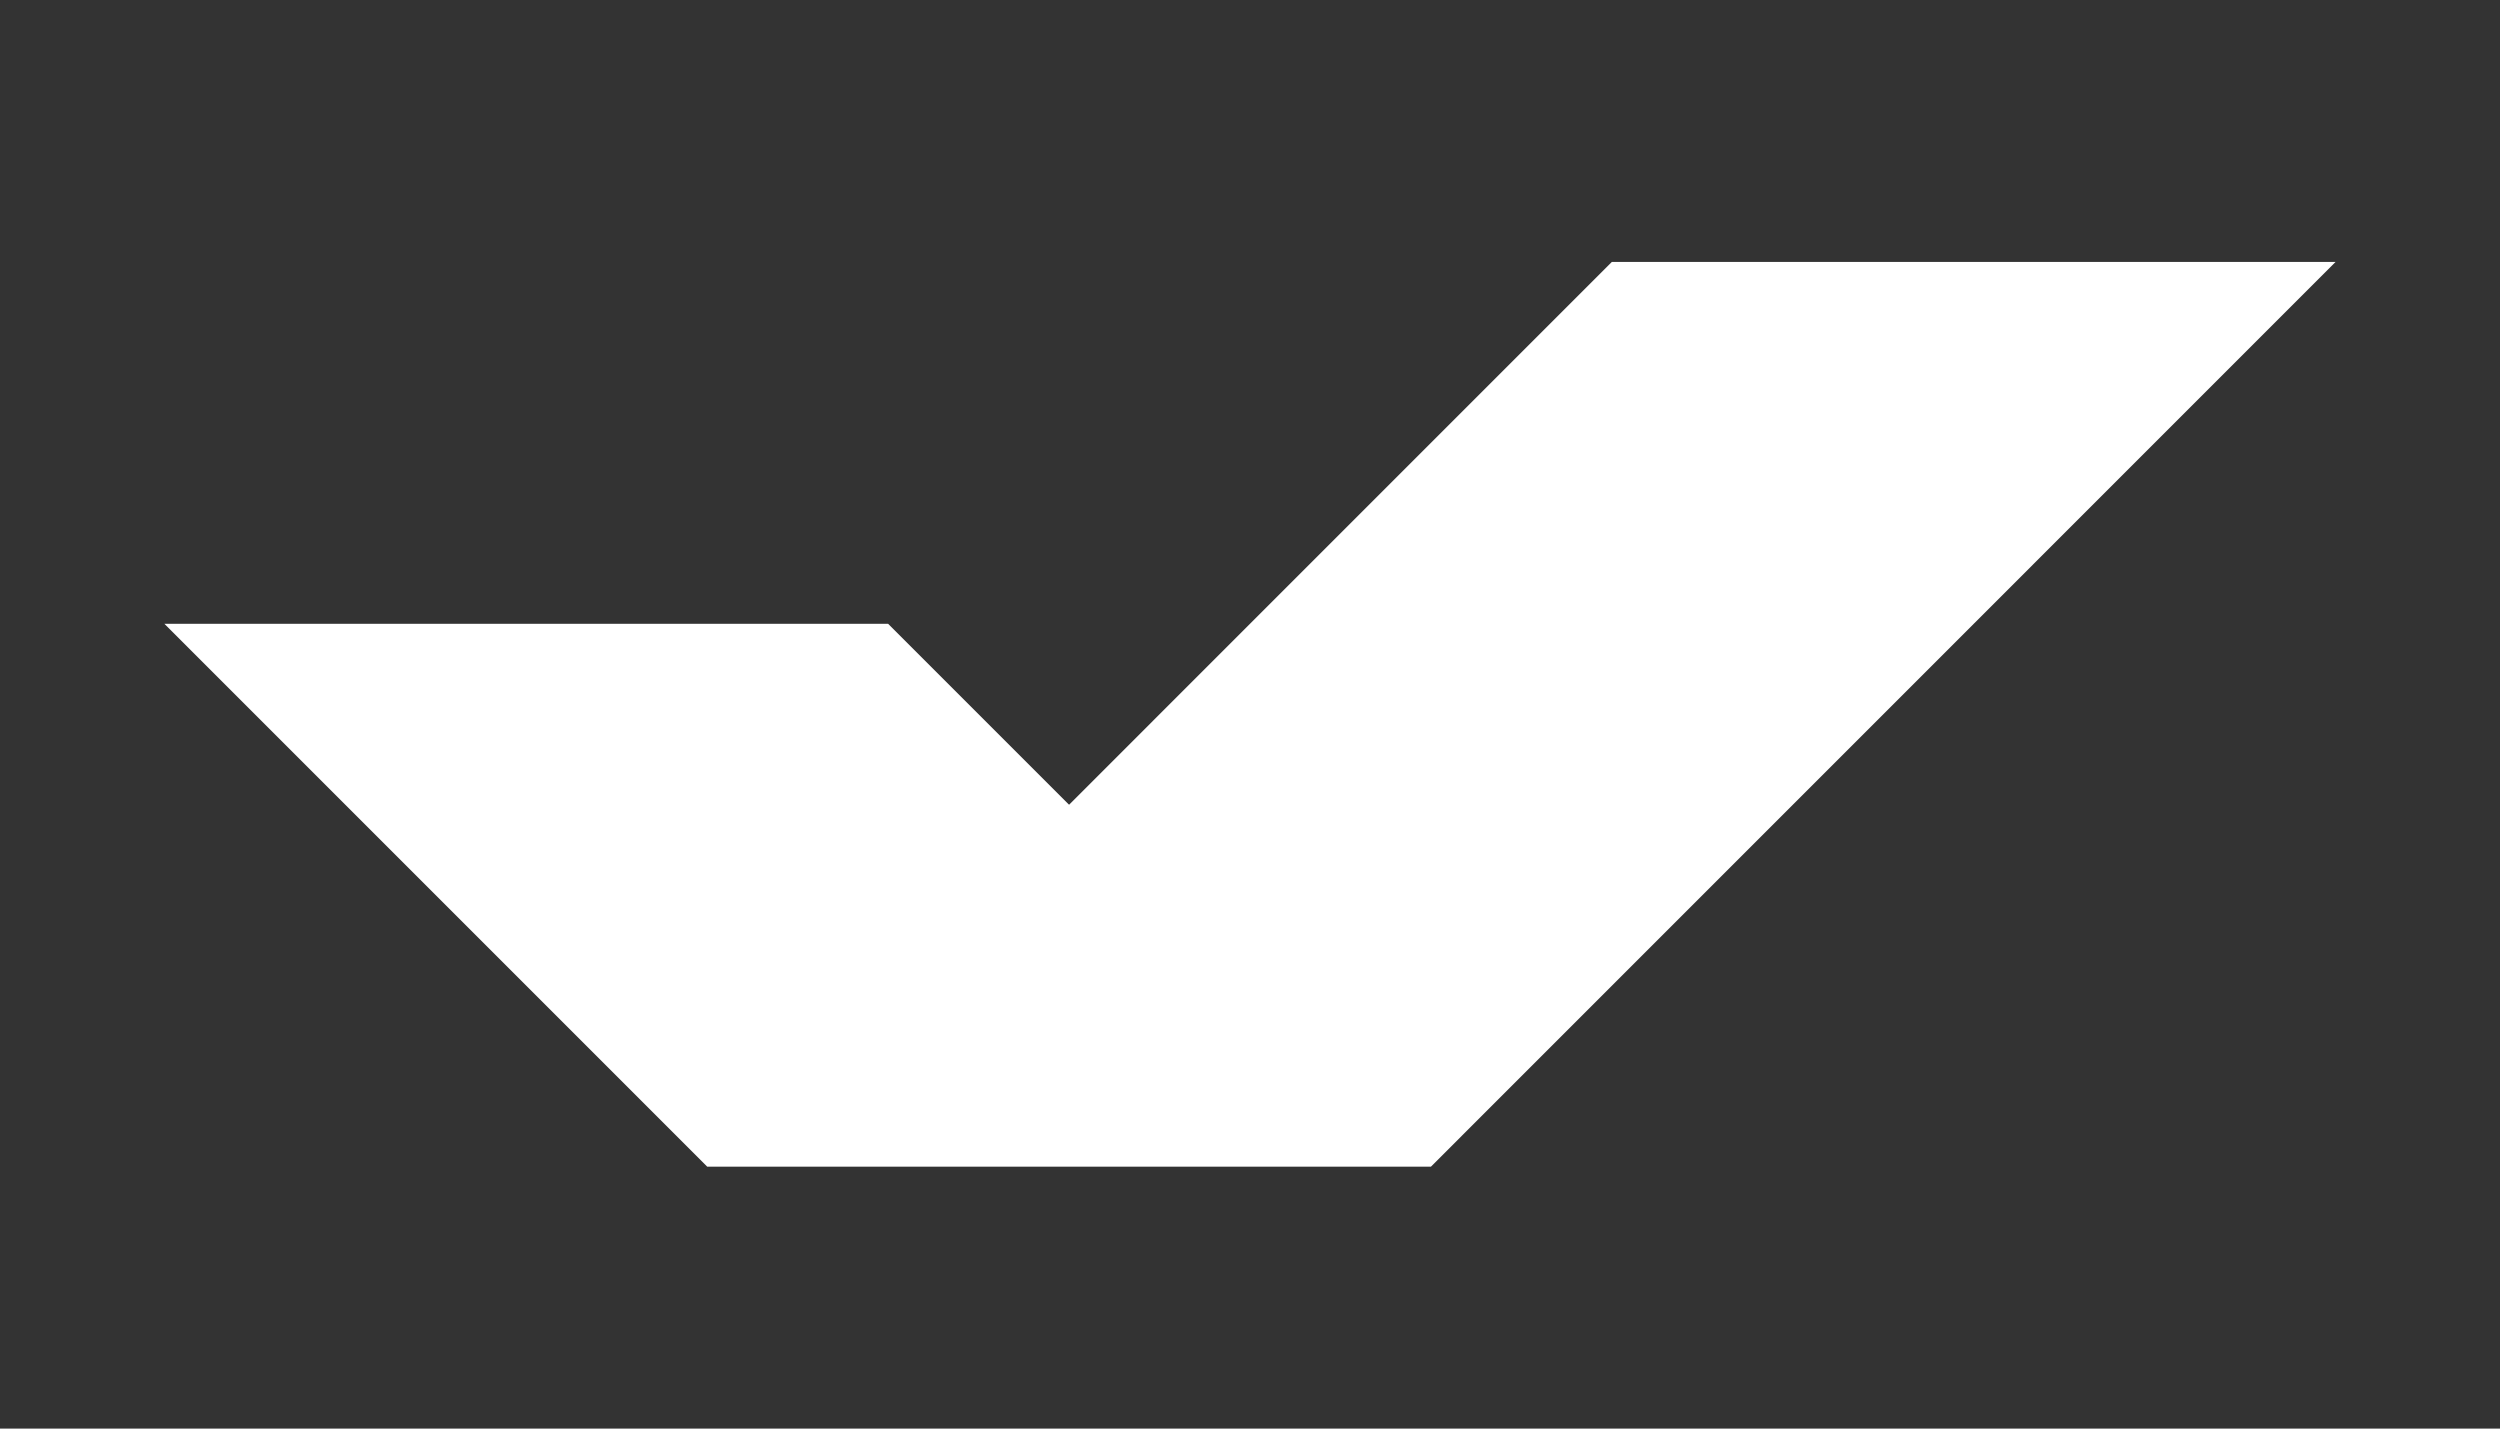 <svg xmlns="http://www.w3.org/2000/svg" id="Layer_1" data-name="Layer 1" viewBox="0 0 1680 960"><rect x="0" y="0" width="1680" height="960" fill="#333333" stroke="none"/><defs><style>.cls-1{fill:#ffffff;}</style></defs><path class="cls-1" d="M1083.17,176,718.41,540.79,596.83,419.21H110.48L475.24,784H961.59L1569.52,176Z"></path></svg>